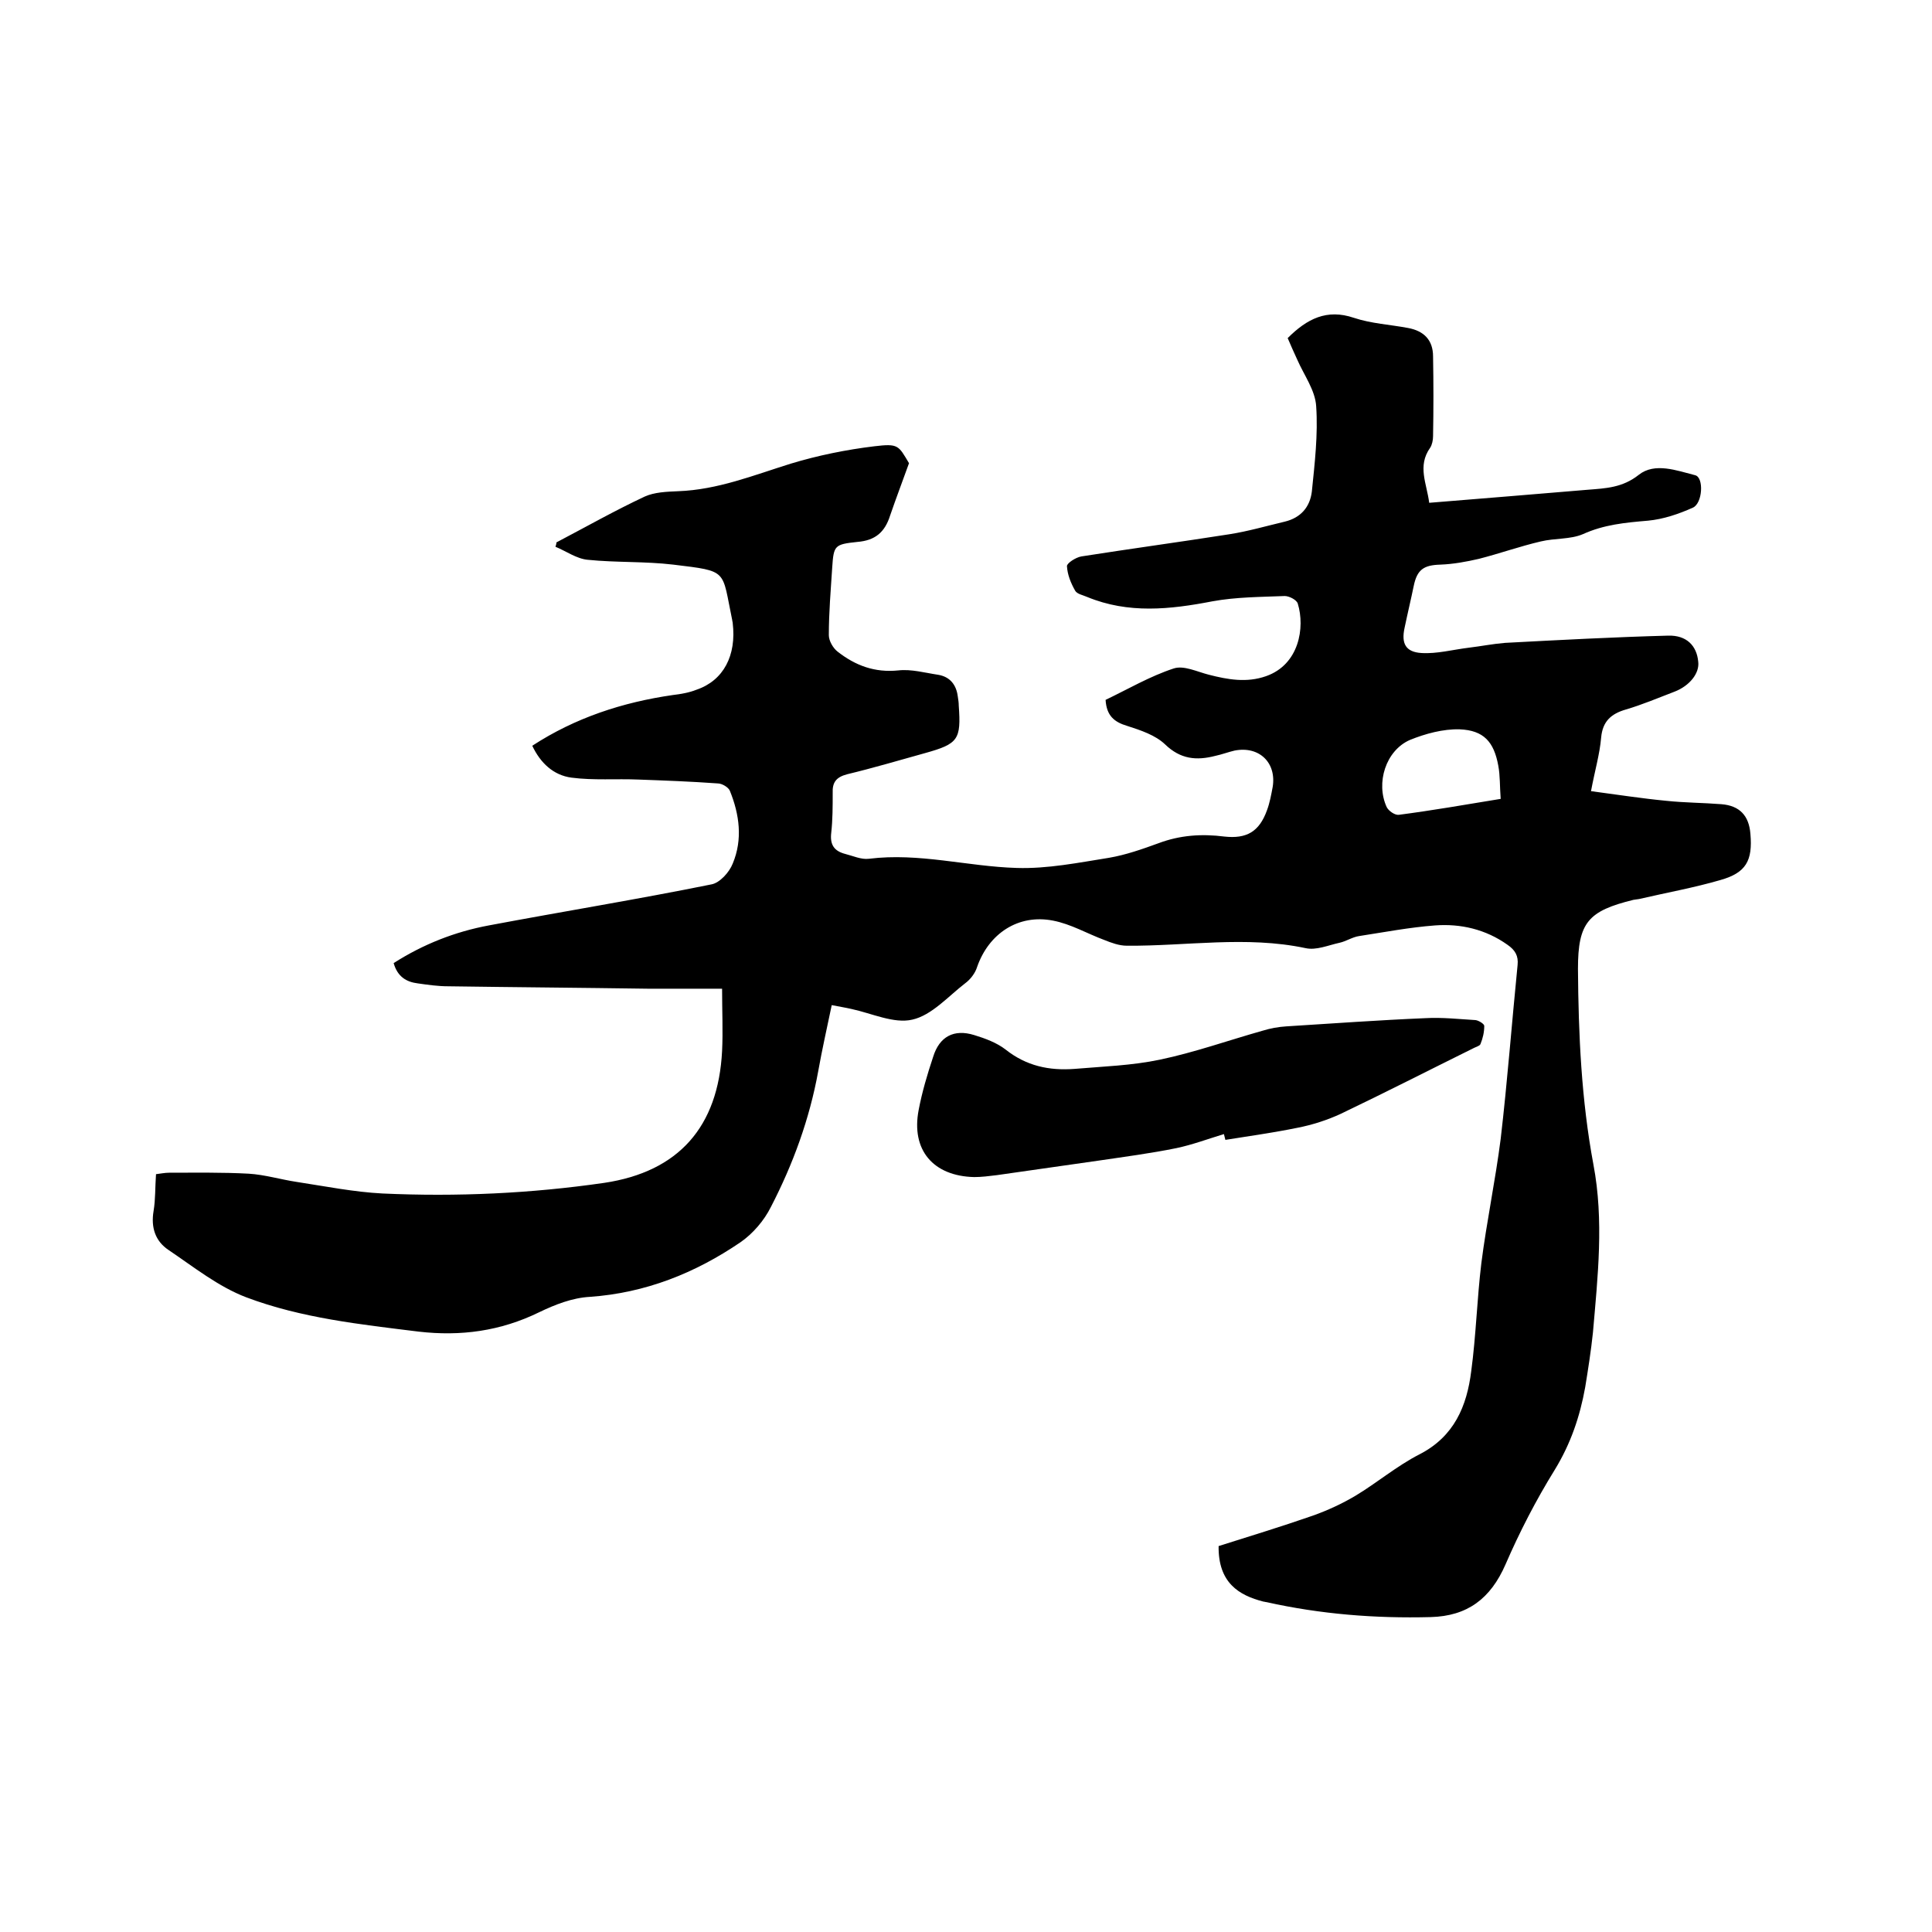 <svg enable-background="new 0 0 400 400" viewBox="0 0 400 400" xmlns="http://www.w3.org/2000/svg"><path d="m252.3 320.1c6.3-2 12.9-4 19.5-6.3 3.1-1.1 6.1-2.5 8.8-4.1 4.5-2.7 8.6-6.2 13.3-8.6 7.2-3.7 9.8-10 10.7-17.2 1-7.4 1.2-15 2.1-22.4 1.1-8.6 2.9-17.1 4-25.7 1.4-12 2.3-24 3.5-36 .2-1.9-.5-3.1-2.1-4.2-4.5-3.2-9.7-4.4-15-4s-10.5 1.4-15.7 2.2c-1.4.2-2.7 1.1-4.1 1.4-2.3.5-4.8 1.6-7 1.1-12.3-2.6-24.7-.4-37-.5-1.6 0-3.2-.6-4.7-1.2-3.5-1.3-6.9-3.3-10.6-4-7.2-1.4-13.3 2.7-15.7 9.6-.4 1.3-1.4 2.6-2.5 3.4-3.5 2.7-6.9 6.6-10.9 7.5-3.8.9-8.4-1.3-12.6-2.2-1.3-.3-2.6-.5-4.1-.8-1 4.8-2 9.2-2.8 13.7-1.8 9.9-5.2 19.2-9.8 28.1-1.4 2.8-3.7 5.5-6.3 7.3-9.4 6.4-19.7 10.5-31.2 11.3-3.6.2-7.2 1.6-10.5 3.2-8 3.9-16.2 5-24.9 4-12.1-1.5-24.3-2.8-35.7-7.1-5.8-2.2-10.9-6.3-16.1-9.8-2.7-1.8-3.7-4.6-3.1-8.1.4-2.4.3-4.8.5-7.6.9-.1 1.8-.3 2.7-.3 5.5 0 11-.1 16.5.2 3.3.2 6.6 1.2 9.9 1.7 5.9.9 11.9 2.1 17.8 2.4 15.4.7 30.7 0 45.9-2.2 15.4-2.3 23.6-11.6 24.4-27.3.2-4.1 0-8.2 0-12.9-5.5 0-10.5 0-15.4 0-13.8-.2-27.5-.3-41.3-.5-2.1 0-4.2-.3-6.3-.6-2.4-.3-4.2-1.4-5-4.2 6.1-3.9 12.7-6.5 19.7-7.8 15.4-2.9 30.8-5.4 46.1-8.5 1.7-.3 3.7-2.5 4.4-4.3 2.1-5 1.4-10.2-.6-15.1-.3-.7-1.6-1.5-2.5-1.5-5.5-.4-10.9-.6-16.4-.8-4.6-.2-9.3.2-13.9-.4-3.7-.5-6.4-3-8.1-6.6 8.9-5.8 18.7-9 29.1-10.5 1.7-.2 3.4-.5 4.9-1.1 5.6-1.9 8.3-7.1 7.5-13.8 0-.2-.1-.4-.1-.6-2.2-10.5-.7-10.1-12.2-11.5-5.9-.7-11.8-.4-17.7-1-2.3-.2-4.5-1.8-6.7-2.7.1-.3.2-.6.2-.9 6.1-3.2 12.1-6.6 18.3-9.5 2-.9 4.5-1 6.9-1.1 8.2-.3 15.6-3.3 23.3-5.7 5.6-1.7 11.5-2.9 17.3-3.6 5-.6 5-.2 7.2 3.5-1.4 3.9-2.7 7.3-3.9 10.8-1.1 3.5-3.1 5.2-6.8 5.5-4.7.5-4.9.7-5.2 5.3-.3 4.7-.7 9.3-.7 14 0 1.2.9 2.7 1.8 3.4 3.7 2.9 7.7 4.4 12.6 3.9 2.7-.3 5.5.5 8.2.9 2.5.4 3.8 2.1 4.1 4.5.1.6.2 1.3.2 1.9.5 7-.1 7.9-6.9 9.8-5.4 1.5-10.8 3.1-16.2 4.4-2.3.6-3.1 1.7-3 3.9 0 2.7 0 5.5-.3 8.2-.3 2.5.6 3.8 2.9 4.4 1.6.4 3.3 1.2 4.9 1 10.4-1.3 20.4 1.6 30.6 1.9 6.4.2 12.8-1.1 19.1-2.1 3.5-.6 6.9-1.8 10.2-3 4.5-1.7 9-2 13.7-1.4 4.6.5 7.2-1 8.8-5.4.6-1.6.9-3.3 1.2-4.9.8-5-2.8-8.5-7.9-7.5-1.3.3-2.6.8-4 1.1-3.9 1-7.2.7-10.4-2.4-2-1.9-5-2.9-7.8-3.8-2.7-.8-4.3-2.1-4.5-5.4 4.6-2.2 9.2-4.9 14.1-6.5 2.1-.7 4.9.7 7.3 1.3 3.9 1 7.8 1.7 11.8.3 6.9-2.4 8.1-10.1 6.6-15-.2-.8-1.8-1.6-2.7-1.6-5 .2-10.1.2-15 1.1-8.8 1.7-17.4 2.6-25.9-.9-.9-.4-2.1-.6-2.5-1.3-.9-1.6-1.6-3.3-1.7-5.1 0-.6 1.8-1.8 3-2 10.2-1.6 20.5-3 30.7-4.6 3.8-.6 7.6-1.7 11.4-2.6 3.3-.8 5.2-3 5.6-6.2.6-5.9 1.3-11.8.9-17.7-.2-3.3-2.5-6.4-3.9-9.6-.7-1.5-1.4-3.1-2-4.5 4-4 8.1-6.1 13.7-4.2 3.6 1.2 7.5 1.4 11.2 2.1 3.3.6 5.2 2.5 5.2 5.9.1 5.5.1 11 0 16.5 0 .8-.2 1.8-.6 2.4-2.7 3.8-.7 7.4-.2 11.4 11.2-.9 22-1.8 32.8-2.7 3.7-.3 7.2-.4 10.6-3.1 3.3-2.6 7.8-.9 11.7.1 1.8.5 1.5 5.8-.5 6.7-2.9 1.3-6.1 2.4-9.3 2.7-4.7.4-9.1.8-13.5 2.8-2.6 1.1-5.8.8-8.7 1.5-4.3 1-8.5 2.5-12.8 3.6-2.6.6-5.3 1.1-8 1.2-3.4.1-4.8 1-5.5 4.4-.6 2.9-1.3 5.8-1.9 8.7-.7 3.2.2 5 3.5 5.2 3.2.2 6.5-.7 9.8-1.1 2.5-.3 5-.8 7.5-1 11.3-.6 22.6-1.2 33.8-1.5 3.8-.1 5.9 2.1 6.2 5.4.3 2.4-1.8 5-4.9 6.2-3.4 1.3-6.7 2.7-10.1 3.7-3.1.9-4.8 2.5-5.1 5.8-.3 3.5-1.3 6.8-2.1 11.1 5.3.7 10.4 1.5 15.6 2 3.8.4 7.6.4 11.4.7s5.7 2.4 6 6.1c.5 5.6-.9 8.1-6.2 9.6-5.5 1.6-11.1 2.6-16.7 3.9-.4.1-.8.1-1.3.2-9.4 2.3-11.5 4.7-11.5 14.3.1 13.6.7 27.1 3.2 40.5 2.2 11.6.9 23.2-.1 34.8-.4 3.8-1 7.6-1.6 11.3-1.1 6.1-3 11.7-6.3 17.1-3.9 6.3-7.3 12.9-10.2 19.6-3.1 7.1-7.9 10.7-15.5 10.9-11.5.3-22.8-.6-34-3.1-.2 0-.4-.1-.6-.1-5.1-1.3-9.4-3.9-9.3-11.5zm58.4-154.7c-.2-2.6-.1-4.8-.5-6.9-.9-4.9-3-7.3-8-7.5-3.4-.1-7.1.9-10.3 2.2-5 2.2-7.1 8.9-4.8 13.9.4.8 1.7 1.7 2.5 1.6 6.9-.9 13.8-2.1 21.1-3.3z"/><path d="m253.4 234.8c-3.3 1-6.5 2.2-9.8 2.9-5.4 1.1-10.8 1.8-16.2 2.6-7 1-14 2-21 3-1.6.2-3.2.4-4.7.4-8.5-.2-13.1-5.6-11.5-13.9.7-3.7 1.8-7.4 3-11 1.3-4.2 4.3-5.8 8.5-4.5 2.3.7 4.7 1.6 6.5 3 4.3 3.4 9 4.4 14.3 4 5.9-.5 11.9-.7 17.6-1.9 7.2-1.5 14.2-4 21.3-6 1.6-.5 3.3-.8 4.9-.9 9.6-.6 19.2-1.3 28.8-1.7 3.5-.2 7 .2 10.4.4.7.1 1.8.8 1.8 1.2 0 1.3-.3 2.6-.8 3.8-.2.4-1.1.6-1.6.9-9.1 4.5-18.1 9.1-27.3 13.5-2.8 1.3-5.9 2.3-9 2.9-4.9 1-9.9 1.7-14.9 2.5-.1-.4-.2-.8-.3-1.2z"/></svg>